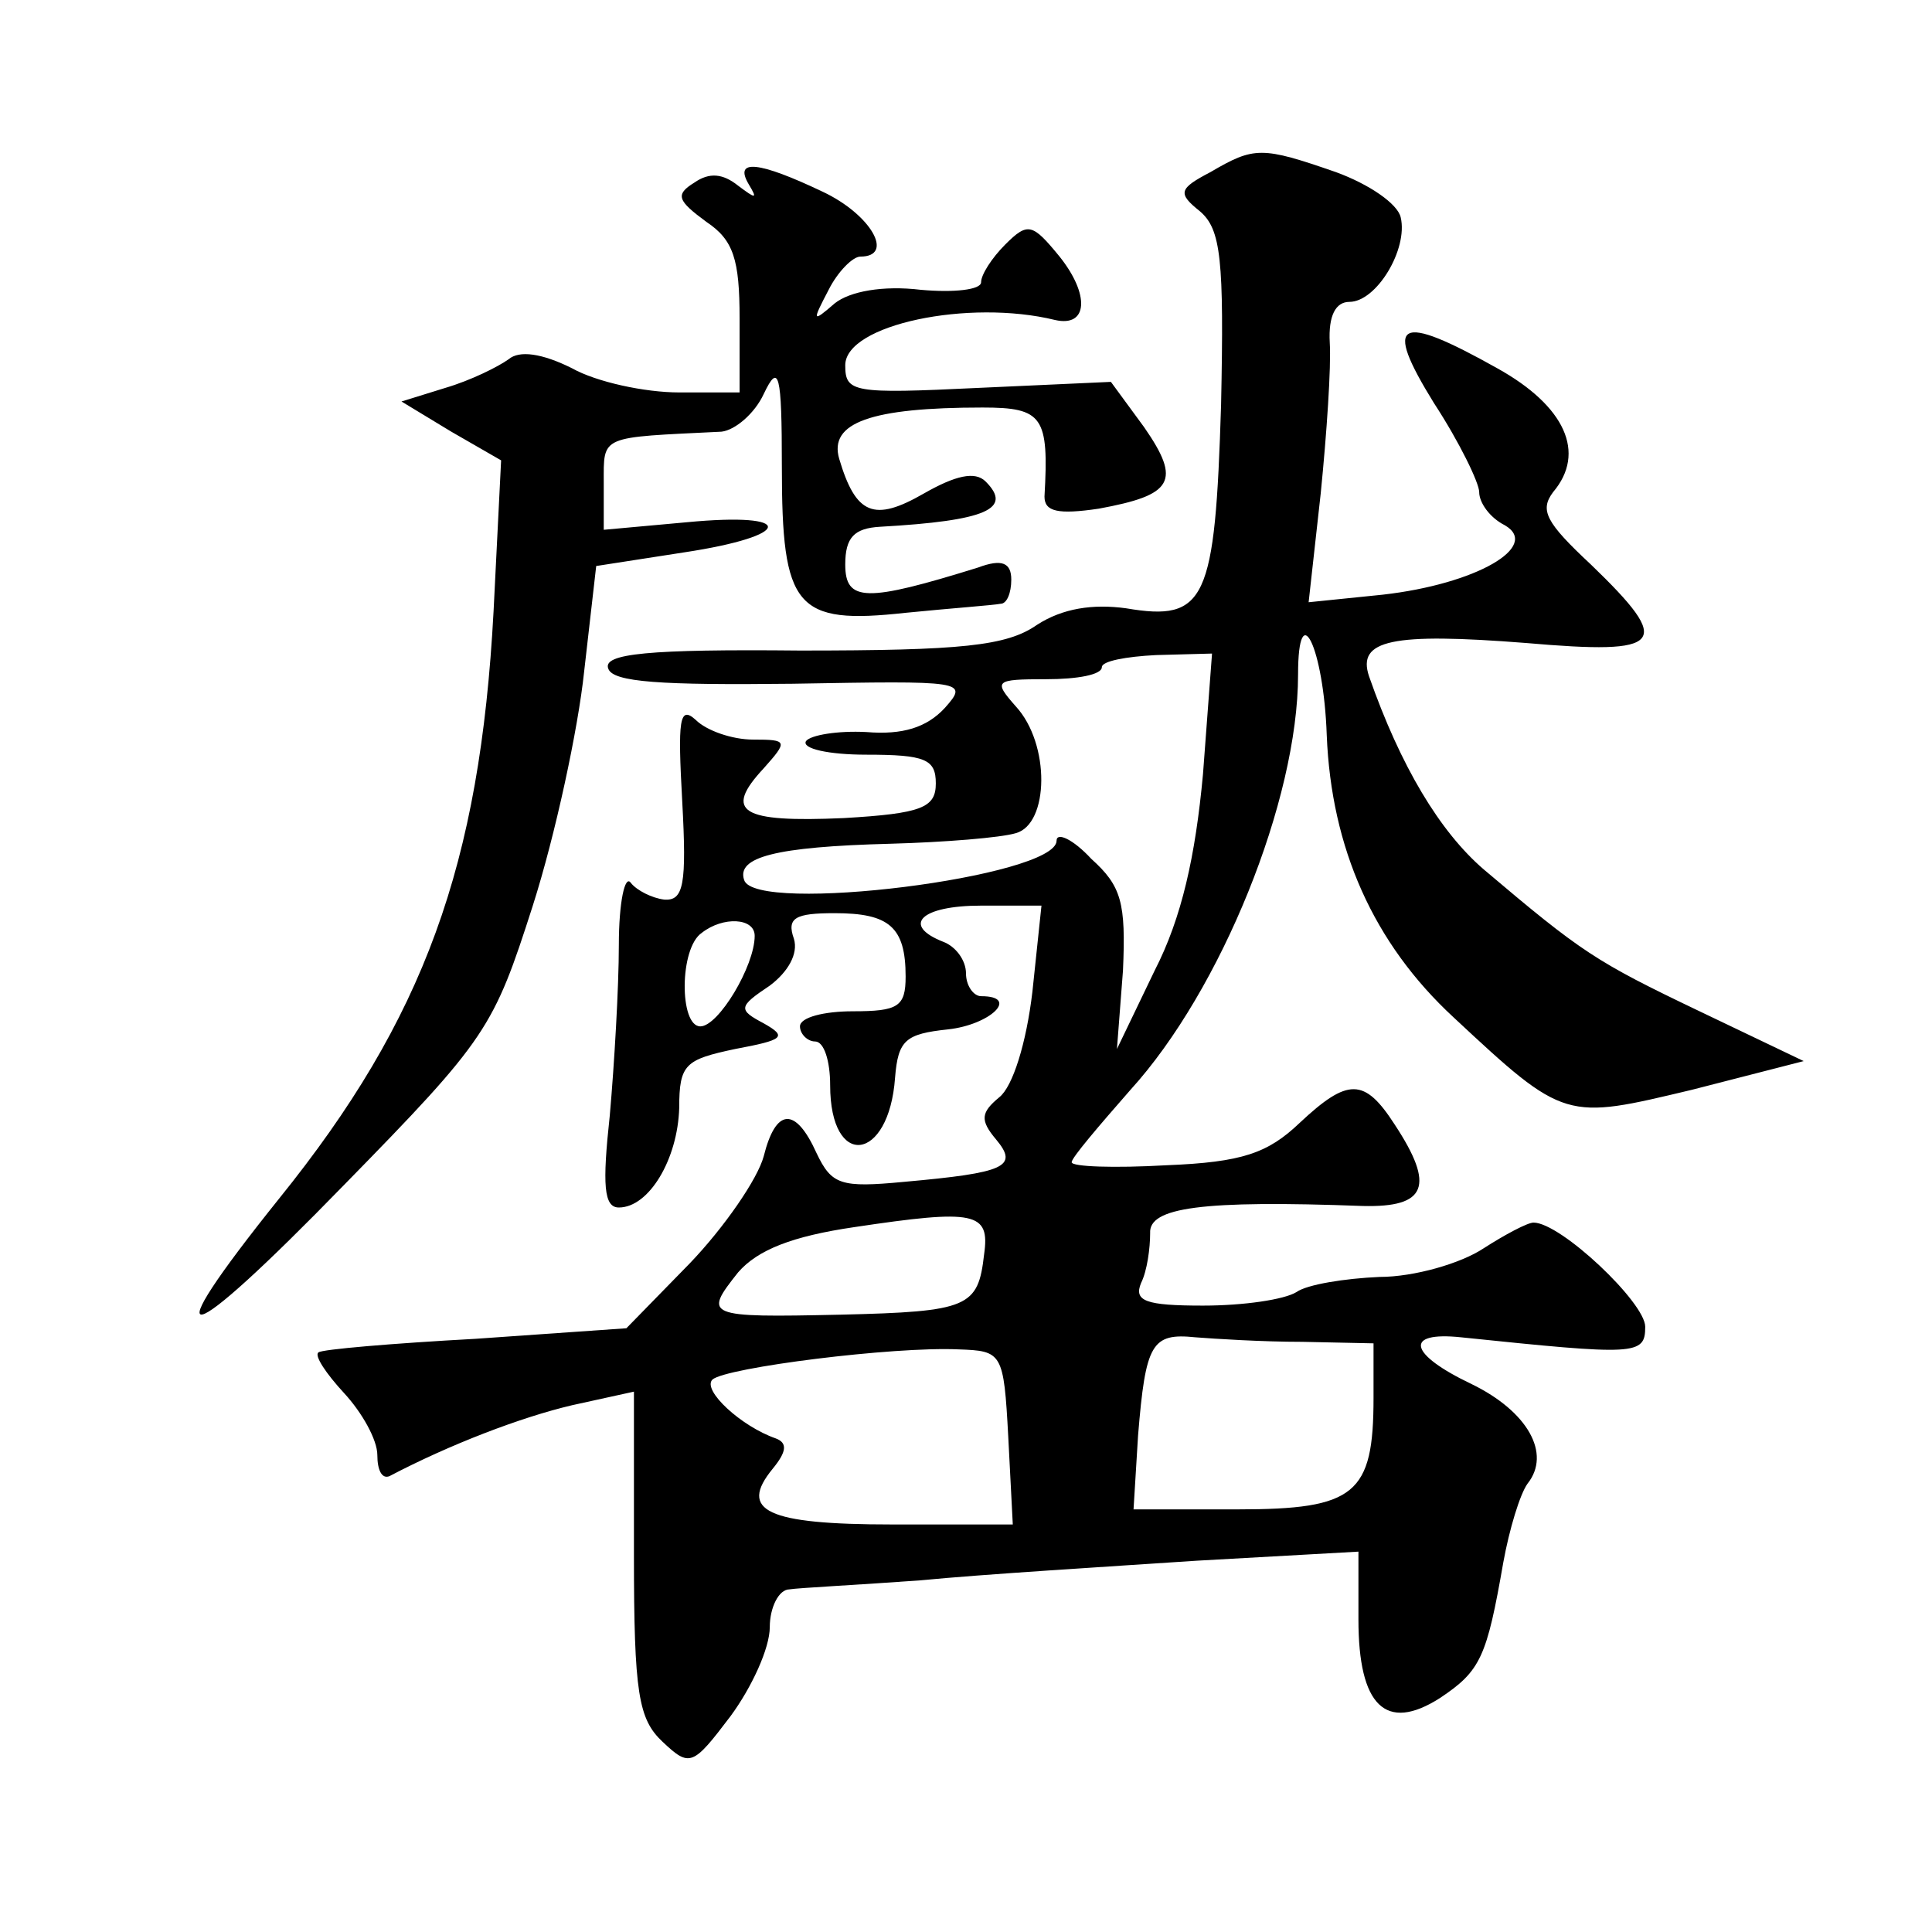 <?xml version="1.0" standalone="no"?>
<!DOCTYPE svg PUBLIC "-//W3C//DTD SVG 20010904//EN"
 "http://www.w3.org/TR/2001/REC-SVG-20010904/DTD/svg10.dtd">
<svg version="1.0" xmlns="http://www.w3.org/2000/svg"
 width="128pt" height="128pt" viewBox="0 0 128 128"
 preserveAspectRatio="xMidYMid meet">
<g transform="translate(0,128) scale(0.1,-0.1)"
fill="#0" stroke="none">
<path d="M802 1166 c-21 -11 -22 -14 -7 -26 14 -12 16 -32 14 -128 -4 -130 -10
-144 -63 -135 -22 3 -42 0 -59 -11 -20 -14 -50 -17 -157 -17 -100 1 -131 -2 -127
-12 3 -9 35 -11 122 -10 114 2 117 2 101 -16 -12 -13 -28 -18 -52 -16 -19 1 -37
-2 -40 -6 -3 -5 15 -9 40 -9 39 0 46 -3 46 -19 0 -16 -9 -20 -61 -23 -68 -3 -80
4 -53 33 16 18 16 19 -7 19 -14 0 -31 6 -38 13 -11 10 -12 0 -9 -54 3 -55 1 -66
-12 -65 -8 1 -18 6 -22 11 -4 6 -8 -13 -8 -41 0 -28 -3 -79 -6 -113 -5 -46 -4 -61
6 -61 20 0 39 32 40 66 0 29 4 32 37 39 32 6 35 8 19 17 -17 9 -17 11 4 25 12 9
19 21 16 31 -5 14 1 17 27 17 36 0 47 -9 47 -42 0 -20 -5 -23 -35 -23 -19 0 -35
-4 -35 -10 0 -5 5 -10 10 -10 6 0 10 -13 10 -29 0 -56 39 -51 43 5 2 25 7 29 35
32 28 3 48 22 22 22 -5 0 -10 7 -10 15 0 9 -7 18 -15 21 -28 11 -15 24 25 24 l40
0 -6 -57 c-4 -34 -13 -63 -22 -70 -12 -10 -13 -15 -2 -28 15 -18 6 -22 -61 -28
-42 -4 -48 -2 -58 19 -14 31 -27 30 -35 -2 -4 -15 -26 -47 -49 -71 l-42 -43 -100
-7 c-55 -3 -102 -7 -104 -9 -3 -2 5 -14 17 -27 12 -13 22 -31 22 -41 0 -10 3 -16
8 -14 40 21 87 39 121 47 l41 9 0 -108 c0 -92 3 -109 19 -124 18 -17 20 -16 45
17 14 19 26 45 26 59 0 13 6 25 13 25 6 1 46 3 87 6 41 4 123 9 183 13 l107 6 0
-45 c0 -57 18 -75 54 -52 27 18 31 27 42 90 4 22 11 45 16 52 16 20 0 48 -37 66
-42 20 -45 35 -7 31 116 -12 122 -12 122 7 0 16 -56 69 -74 69 -4 0 -19 -8 -33
-17 -15 -10 -46 -19 -69 -19 -23 -1 -48 -5 -55 -10 -8 -5 -35 -9 -62 -9 -38 0 -46
3 -41 15 4 8 6 23 6 33 -1 17 34 22 141 18 42 -1 48 13 21 54 -20 31 -31 31 -63
1 -21 -20 -38 -26 -88 -28 -35 -2 -63 -1 -63 2 0 3 18 24 39 48 60 66 111 192 111
275 0 53 17 18 19 -40 3 -75 31 -138 84 -187 74 -69 74 -68 158 -48 l74 19 -69
33 c-69 33 -78 39 -143 94 -29 25 -55 68 -76 128 -8 24 15 29 104 22 92 -8 98 -1
43 52 -30 28 -34 36 -25 48 22 26 8 57 -37 82 -66 37 -76 32 -42 -23 17 -26 30
-53 30 -59 0 -7 7 -17 17 -22 24 -14 -19 -39 -81 -46 l-49 -5 8 72 c4 40 7 84 6
100 -1 18 4 27 13 27 18 0 39 35 34 56 -2 9 -21 22 -43 30 -49 17 -54 17 -83 0z
m-5 -399 c-5 -54 -14 -95 -32 -130 l-25 -52 4 52 c2 45 -1 56 -21 74 -12 13 -23
18 -23 12 0 -24 -200 -49 -207 -26 -5 15 20 22 97 24 36 1 73 4 83 7 22 6 23 59
0 84 -15 17 -14 18 20 18 21 0 37 3 37 8 0 4 16 7 36 8 l37 1 -6 -80z m-297 -107
c0 -20 -24 -60 -36 -60 -14 0 -14 52 1 62 14 11 35 10 35 -2z m152 -211 c-4 -35
-10 -38 -95 -40 -90 -2 -91 -1 -68 28 13 15 36 24 77 30 80 12 90 10 86 -18z m211
-58 l47 -1 0 -36 c0 -64 -12 -74 -90 -74 l-69 0 3 49 c5 61 9 68 38 65 13 -1 44
-3 71 -3z m-195 -63 l3 -58 -80 0 c-83 0 -102 9 -79 37 9 11 10 17 2 20 -23 8 -49
32 -42 39 9 8 120 22 163 20 29 -1 30 -2 33 -58z M460 1159 c-13 -8 -11 -12 8 -26
18 -12 22 -25 22 -64 l0 -49 -40 0 c-23 0 -55 7 -71 16 -20 10 -35 12 -42 6 -7
-5 -25 -14 -42 -19 l-29 -9 33 -20 33 -19 -5 -100 c-9 -168 -46 -270 -142 -389
-85 -106 -65 -102 43 9 95 97 99 104 125 185 15 47 30 117 34 155 l8 70 58 9 c73
11 75 27 2 20 l-55 -5 0 31 c0 32 -3 30 78 34 9 1 22 12 28 25 10 21 12 14 12 -48
0 -94 9 -105 82 -97 30 3 58 5 63 6 4 0 7 7 7 16 0 11 -6 14 -22 8 -74 -23 -88
-23 -88 2 0 18 6 24 23 25 71 4 88 12 70 30 -7 7 -20 4 -41 -8 -33 -19 -45 -14
-56 23 -7 24 21 34 95 34 40 0 44 -6 41 -59 0 -10 9 -12 36 -8 49 9 55 18 30 54
l-22 30 -88 -4 c-83 -4 -88 -3 -88 15 0 27 82 44 139 30 22 -5 23 17 3 42 -18 22
-21 23 -36 8 -9 -9 -16 -20 -16 -25 0 -5 -18 -7 -40 -5 -25 3 -47 -1 -57 -9 -15
-13 -15 -12 -4 9 6 12 16 22 21 22 23 0 7 28 -25 43 -42 20 -59 22 -49 5 6 -10
5 -10 -7 -1 -10 8 -19 9 -29 2z"/>
</g>
</svg>
